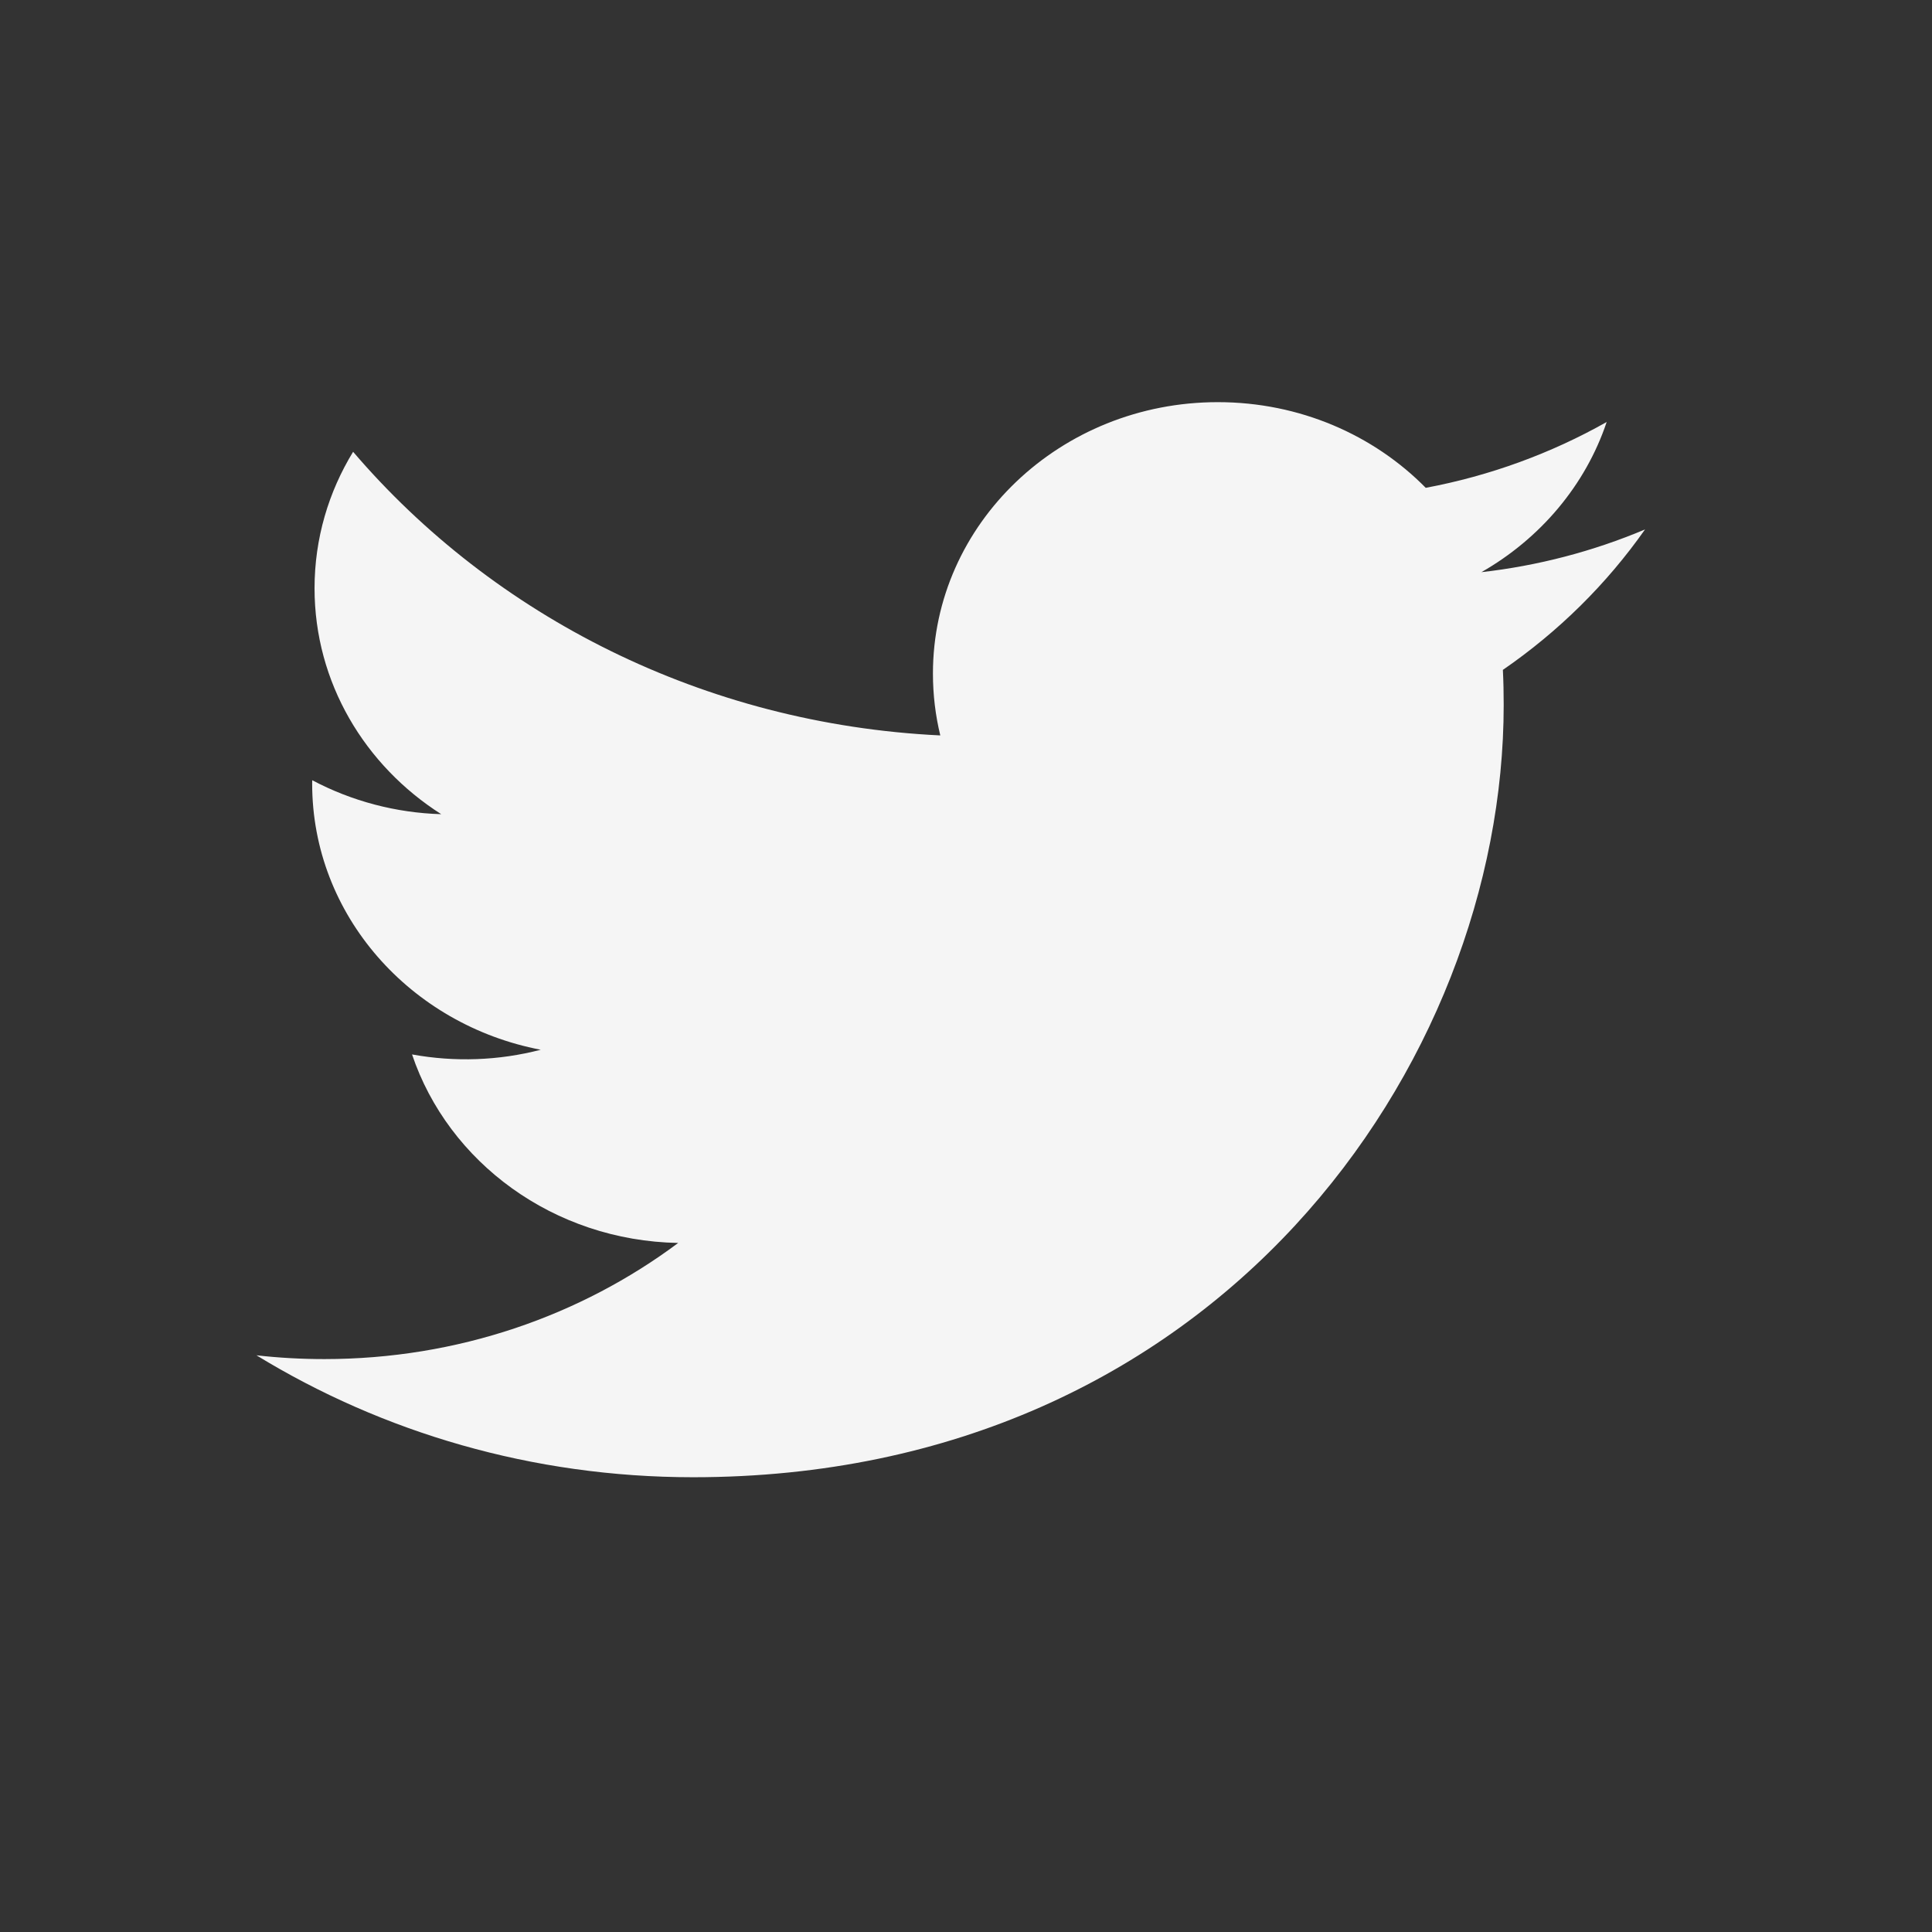 <svg width="26" height="26" viewBox="0 0 26 26" fill="none" xmlns="http://www.w3.org/2000/svg">
<rect x="0" y="0" width="26" height="26" fill="#333333" stroke="none"/>
<g clip-path="url(#clip0_165_5896)">
<path d="M22.138 7.125C21.438 7.42 20.696 7.614 19.936 7.7C20.728 7.248 21.336 6.532 21.622 5.679C20.869 6.104 20.046 6.404 19.187 6.565C18.488 5.855 17.492 5.412 16.389 5.412C14.271 5.412 12.555 7.047 12.555 9.064C12.555 9.351 12.589 9.629 12.654 9.897C9.468 9.744 6.643 8.29 4.752 6.08C4.422 6.62 4.233 7.247 4.233 7.917C4.233 9.184 4.909 10.302 5.938 10.957C5.329 10.939 4.734 10.782 4.202 10.5C4.201 10.515 4.201 10.531 4.201 10.546C4.201 12.316 5.523 13.792 7.277 14.127C6.712 14.274 6.12 14.295 5.545 14.19C6.033 15.641 7.449 16.697 9.127 16.727C7.815 17.706 6.161 18.29 4.365 18.29C4.056 18.29 3.751 18.273 3.451 18.239C5.147 19.276 7.163 19.88 9.328 19.88C16.38 19.88 20.236 14.315 20.236 9.488C20.236 9.329 20.233 9.172 20.225 9.015C20.976 8.498 21.623 7.858 22.138 7.125Z" fill="#F5F5F5"/>
</g>
<defs>
<clipPath id="clip0_165_5896">
<rect width="18.688" height="14.535" fill="white" transform="translate(3.451 5.354)"/>
</clipPath>
</defs>
</svg>